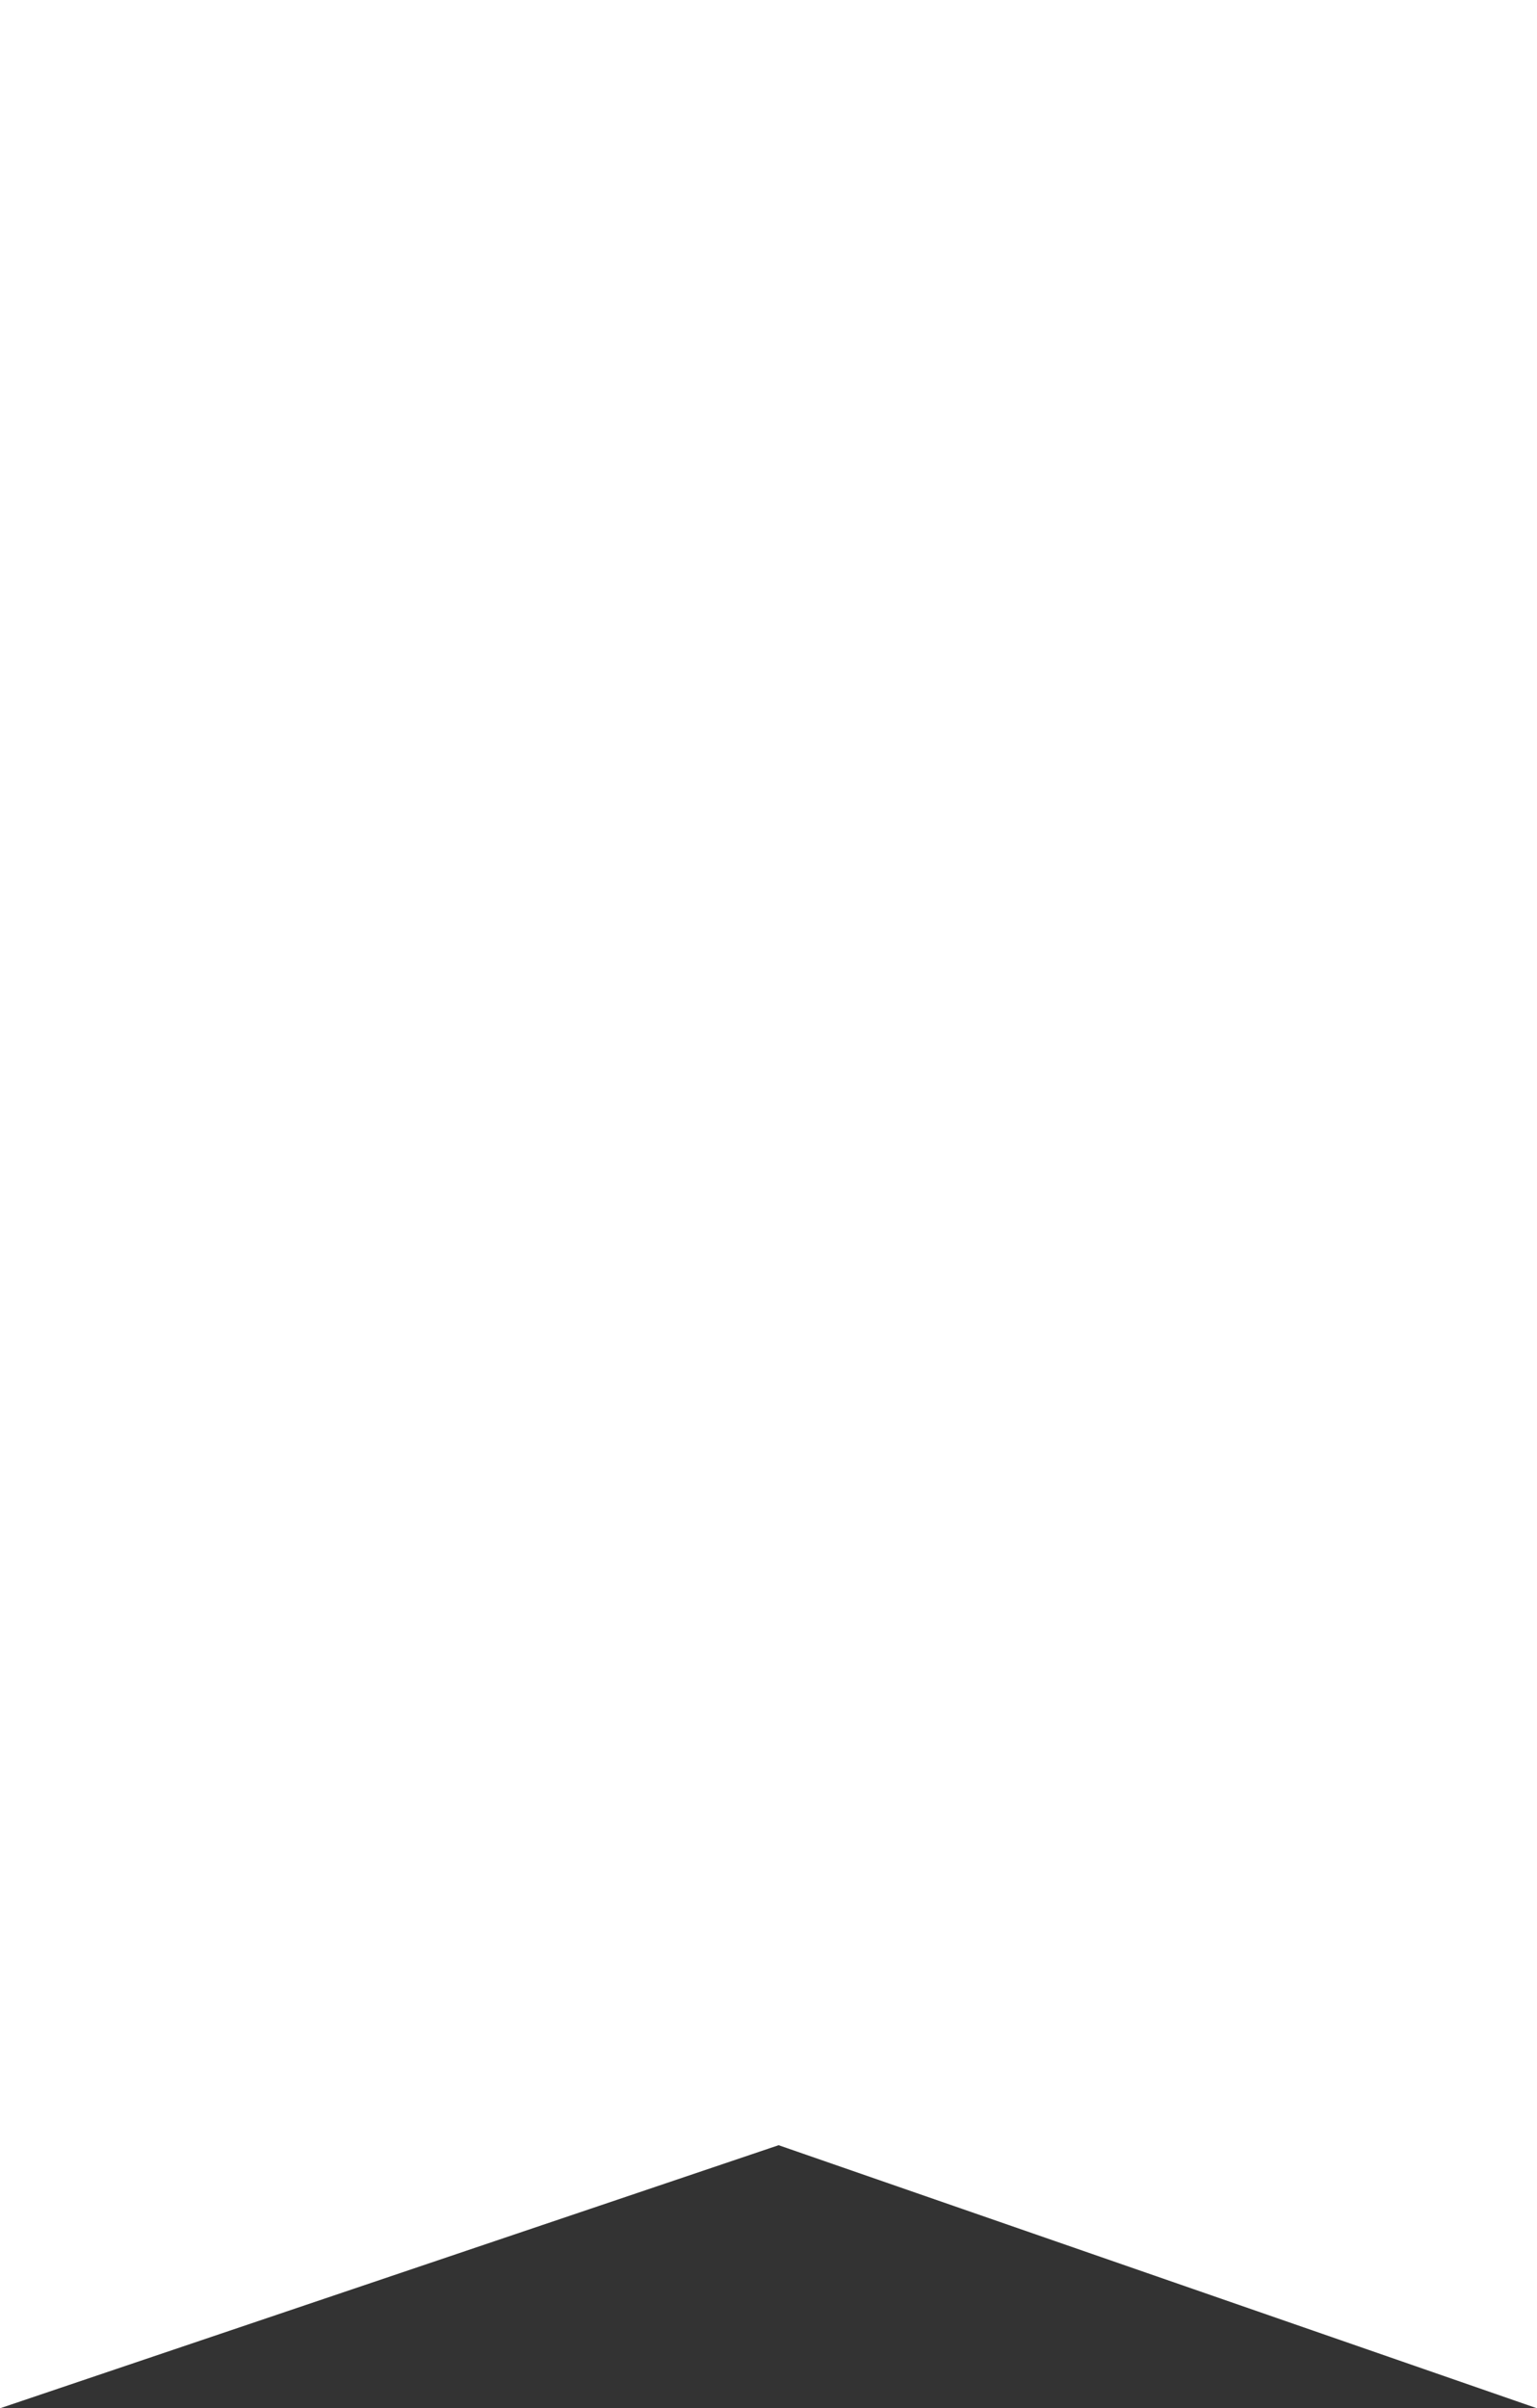 <?xml version="1.0" encoding="UTF-8"?> <svg xmlns="http://www.w3.org/2000/svg" width="76" height="119" viewBox="0 0 76 119" fill="none"><rect x="0" y="0" width="76" height="119" fill="#333333" stroke="none"/><path d="M0 0H76V119L38.5 106L0 119V0Z" fill="white"></path></svg> 